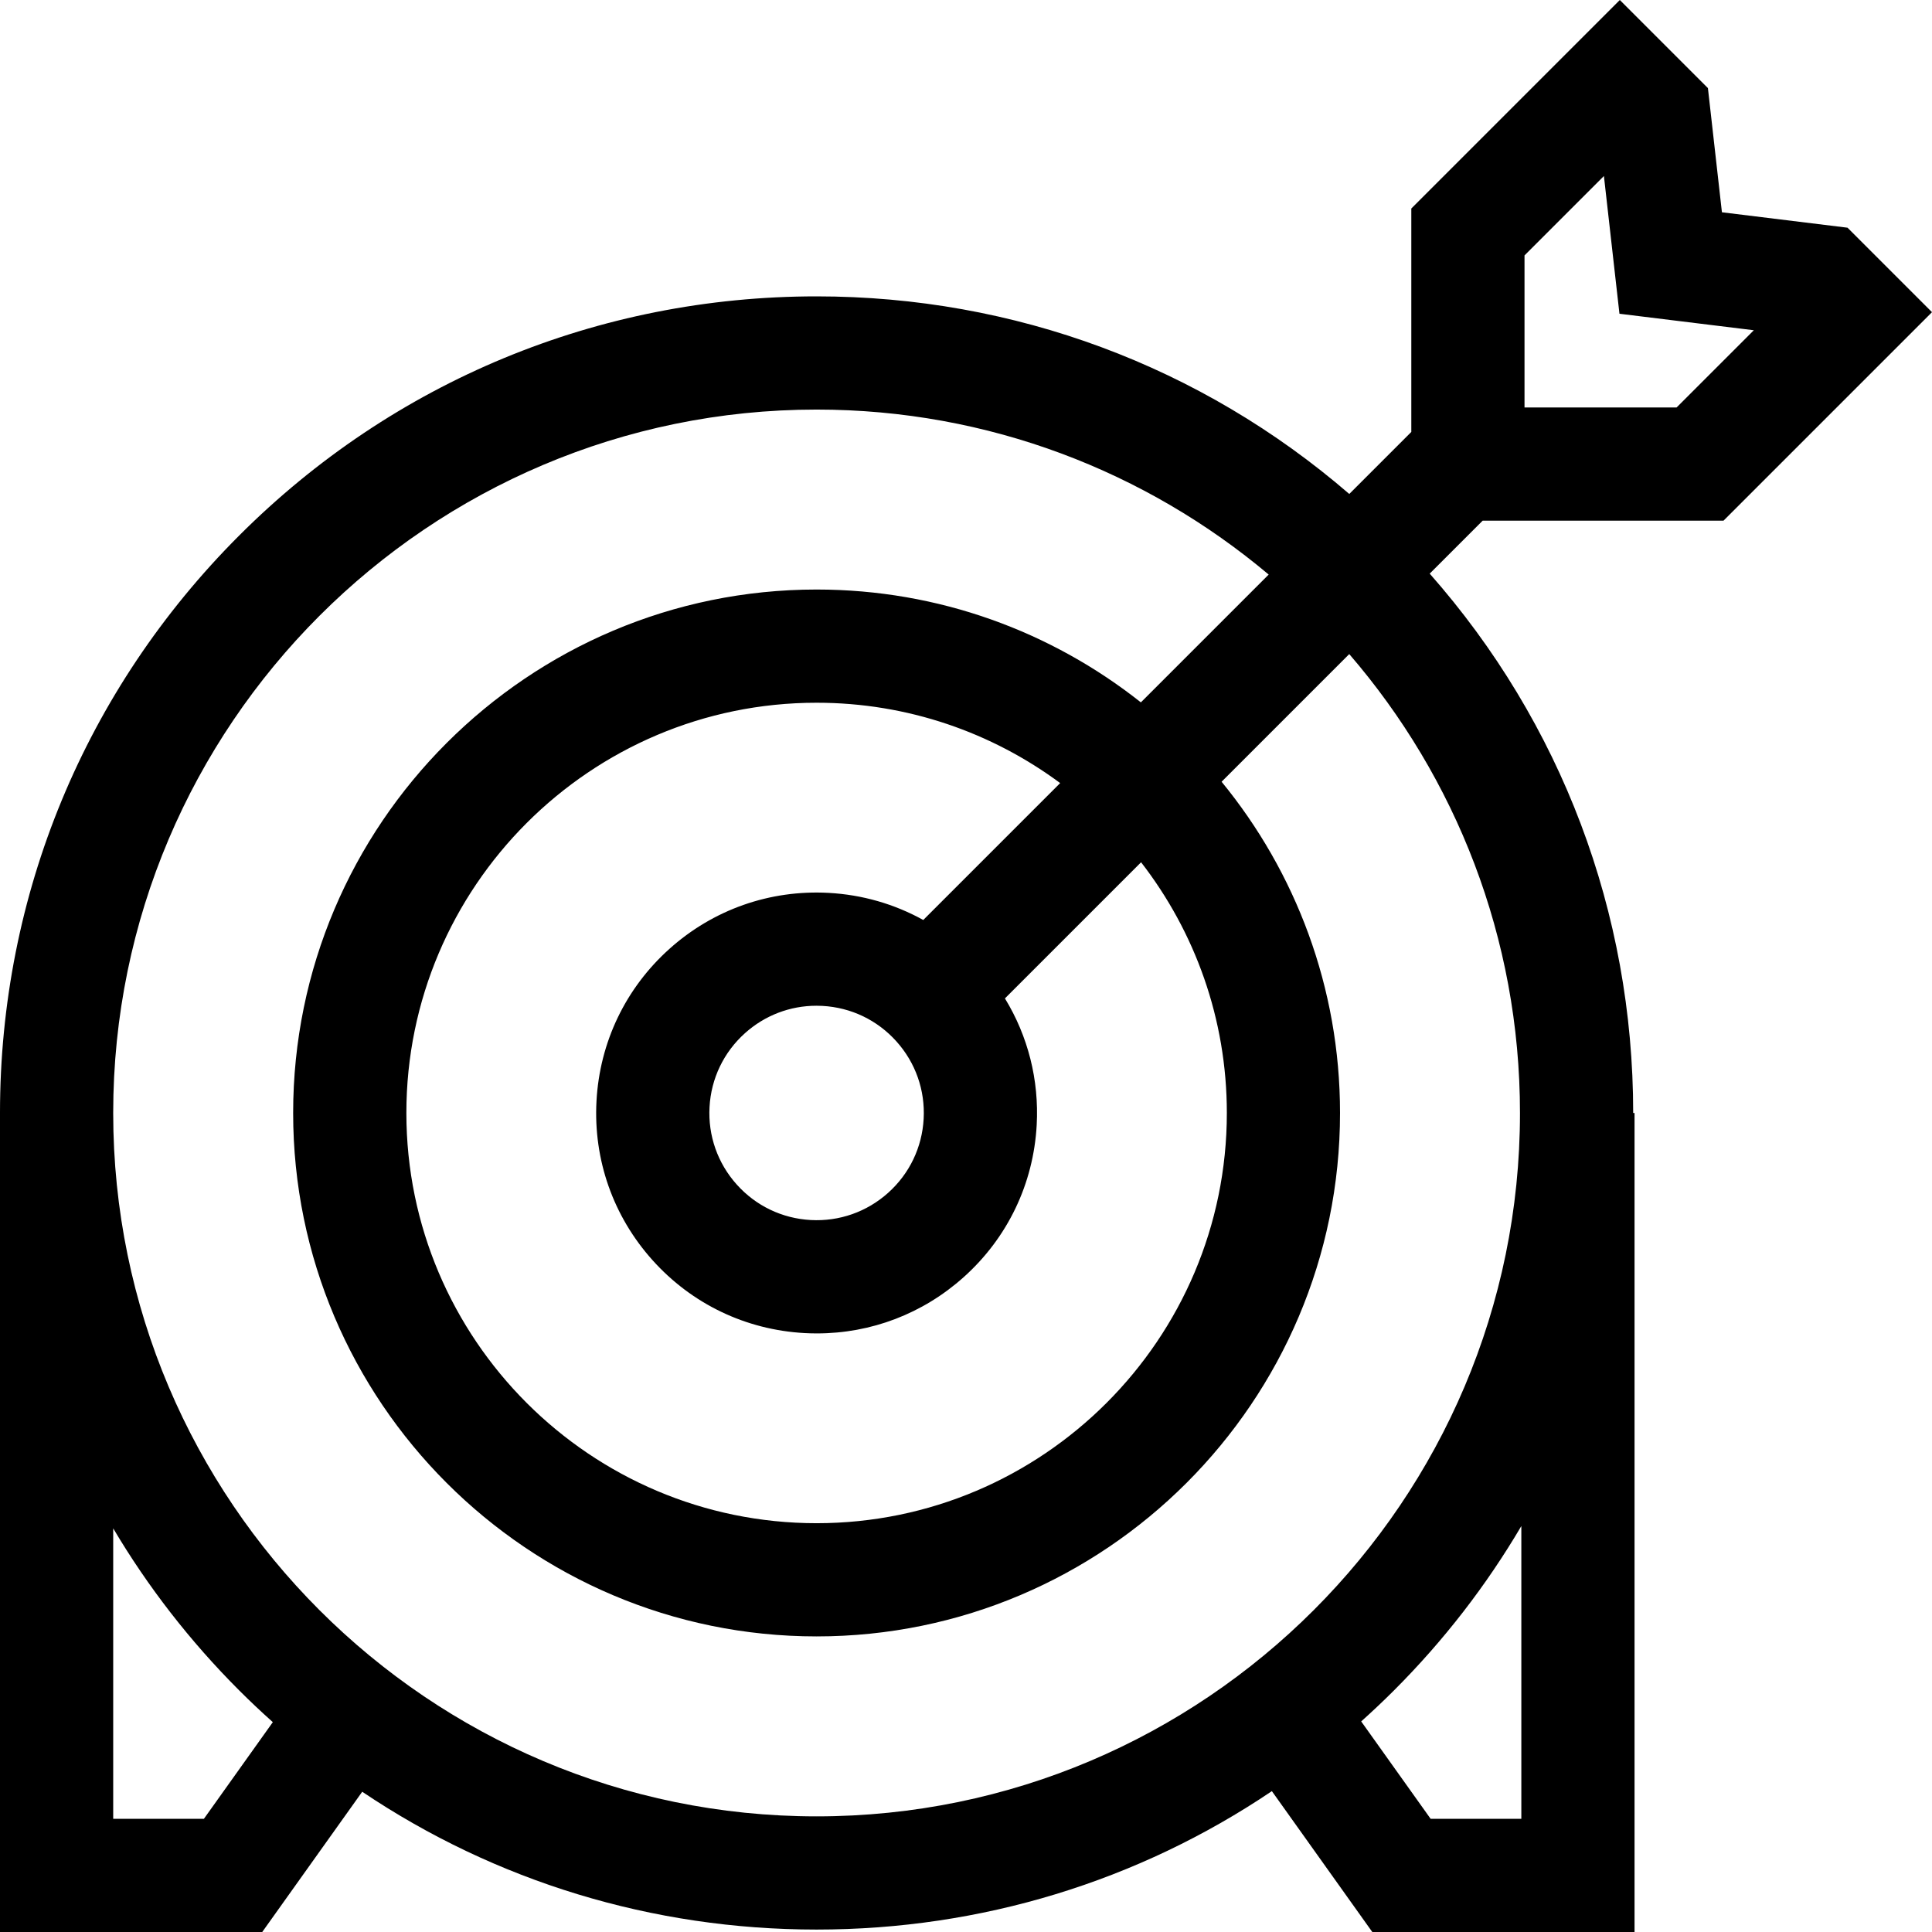 <svg xmlns="http://www.w3.org/2000/svg" id="Capa_1" viewBox="0 0 512 512"><g><path d="m456.741 137.987 55.259-55.258-22.387-22.387-33.285-4.087-3.713-32.911-23.344-23.344-55.259 55.258v59.208l-16.44 16.44c-39.249-33.881-88.788-52.365-141.167-52.365-57.804 0-112.148 22.51-153.022 63.384-40.873 40.874-63.383 95.219-63.383 153.023v217.052h69.497l26.495-37.168c35.328 23.755 76.889 36.523 120.414 36.523 43.624 0 85.273-12.828 120.653-36.687l26.613 37.332h69.498v-217.052h-.357c0-53.171-19.059-103.406-53.925-142.93l14.03-14.031zm-52.728-70.302 21.041-21.041 4.118 36.501 35.612 4.373-20.469 20.468h-40.303v-40.301zm-349.973 414.315h-24.04v-76.969c9.17 15.467 20.336 29.892 33.384 42.939 2.902 2.902 5.88 5.702 8.915 8.417zm349.13 0h-24.041l-18.397-25.806c2.959-2.655 5.863-5.391 8.697-8.224 13.219-13.219 24.504-27.853 33.741-43.551zm-.358-187.052c0 102.785-83.621 186.407-186.406 186.407s-186.406-83.622-186.406-186.407 83.621-186.407 186.406-186.407c45.582 0 87.386 16.455 119.809 43.723l-33.871 33.871c-23.647-18.715-53.509-29.904-85.938-29.904-76.488 0-138.717 62.228-138.717 138.717s62.229 138.717 138.717 138.717 138.717-62.228 138.717-138.717c0-33.276-11.782-63.85-31.387-87.778l33.831-33.831c28.181 32.667 45.245 75.181 45.245 121.609zm-158.033 1.55c-.414 7.579-3.755 14.542-9.406 19.608-5.652 5.067-12.96 7.626-20.517 7.214-7.579-.414-14.543-3.754-19.608-9.406-5.066-5.651-7.629-12.938-7.215-20.517s3.755-14.542 9.406-19.608c5.257-4.712 11.927-7.258 18.931-7.258.527 0 1.057.015 1.586.043 7.579.414 14.543 3.754 19.608 9.406 5.067 5.652 7.629 12.939 7.215 20.518zm-.104-52.693c-7.613-4.216-16.137-6.697-25.082-7.185-15.58-.848-30.559 4.416-42.178 14.831s-18.486 24.731-19.337 40.312c-.852 15.58 4.416 30.559 14.83 42.177 10.415 11.619 24.731 18.486 40.312 19.337 1.091.06 2.176.089 3.26.089 14.398 0 28.112-5.234 38.918-14.92 11.619-10.415 18.486-24.731 19.337-40.312.653-11.953-2.307-23.545-8.418-33.545l36.081-36.081c14.238 18.386 22.726 41.439 22.726 66.439 0 59.947-48.771 108.717-108.717 108.717s-108.717-48.77-108.717-108.717 48.771-108.717 108.717-108.717c24.151 0 46.484 7.92 64.549 21.293z"></path></g><g></g><g></g><g></g><g></g><g></g><g></g><g></g><g></g><g></g><g></g><g></g><g></g><g></g><g></g><g></g></svg>